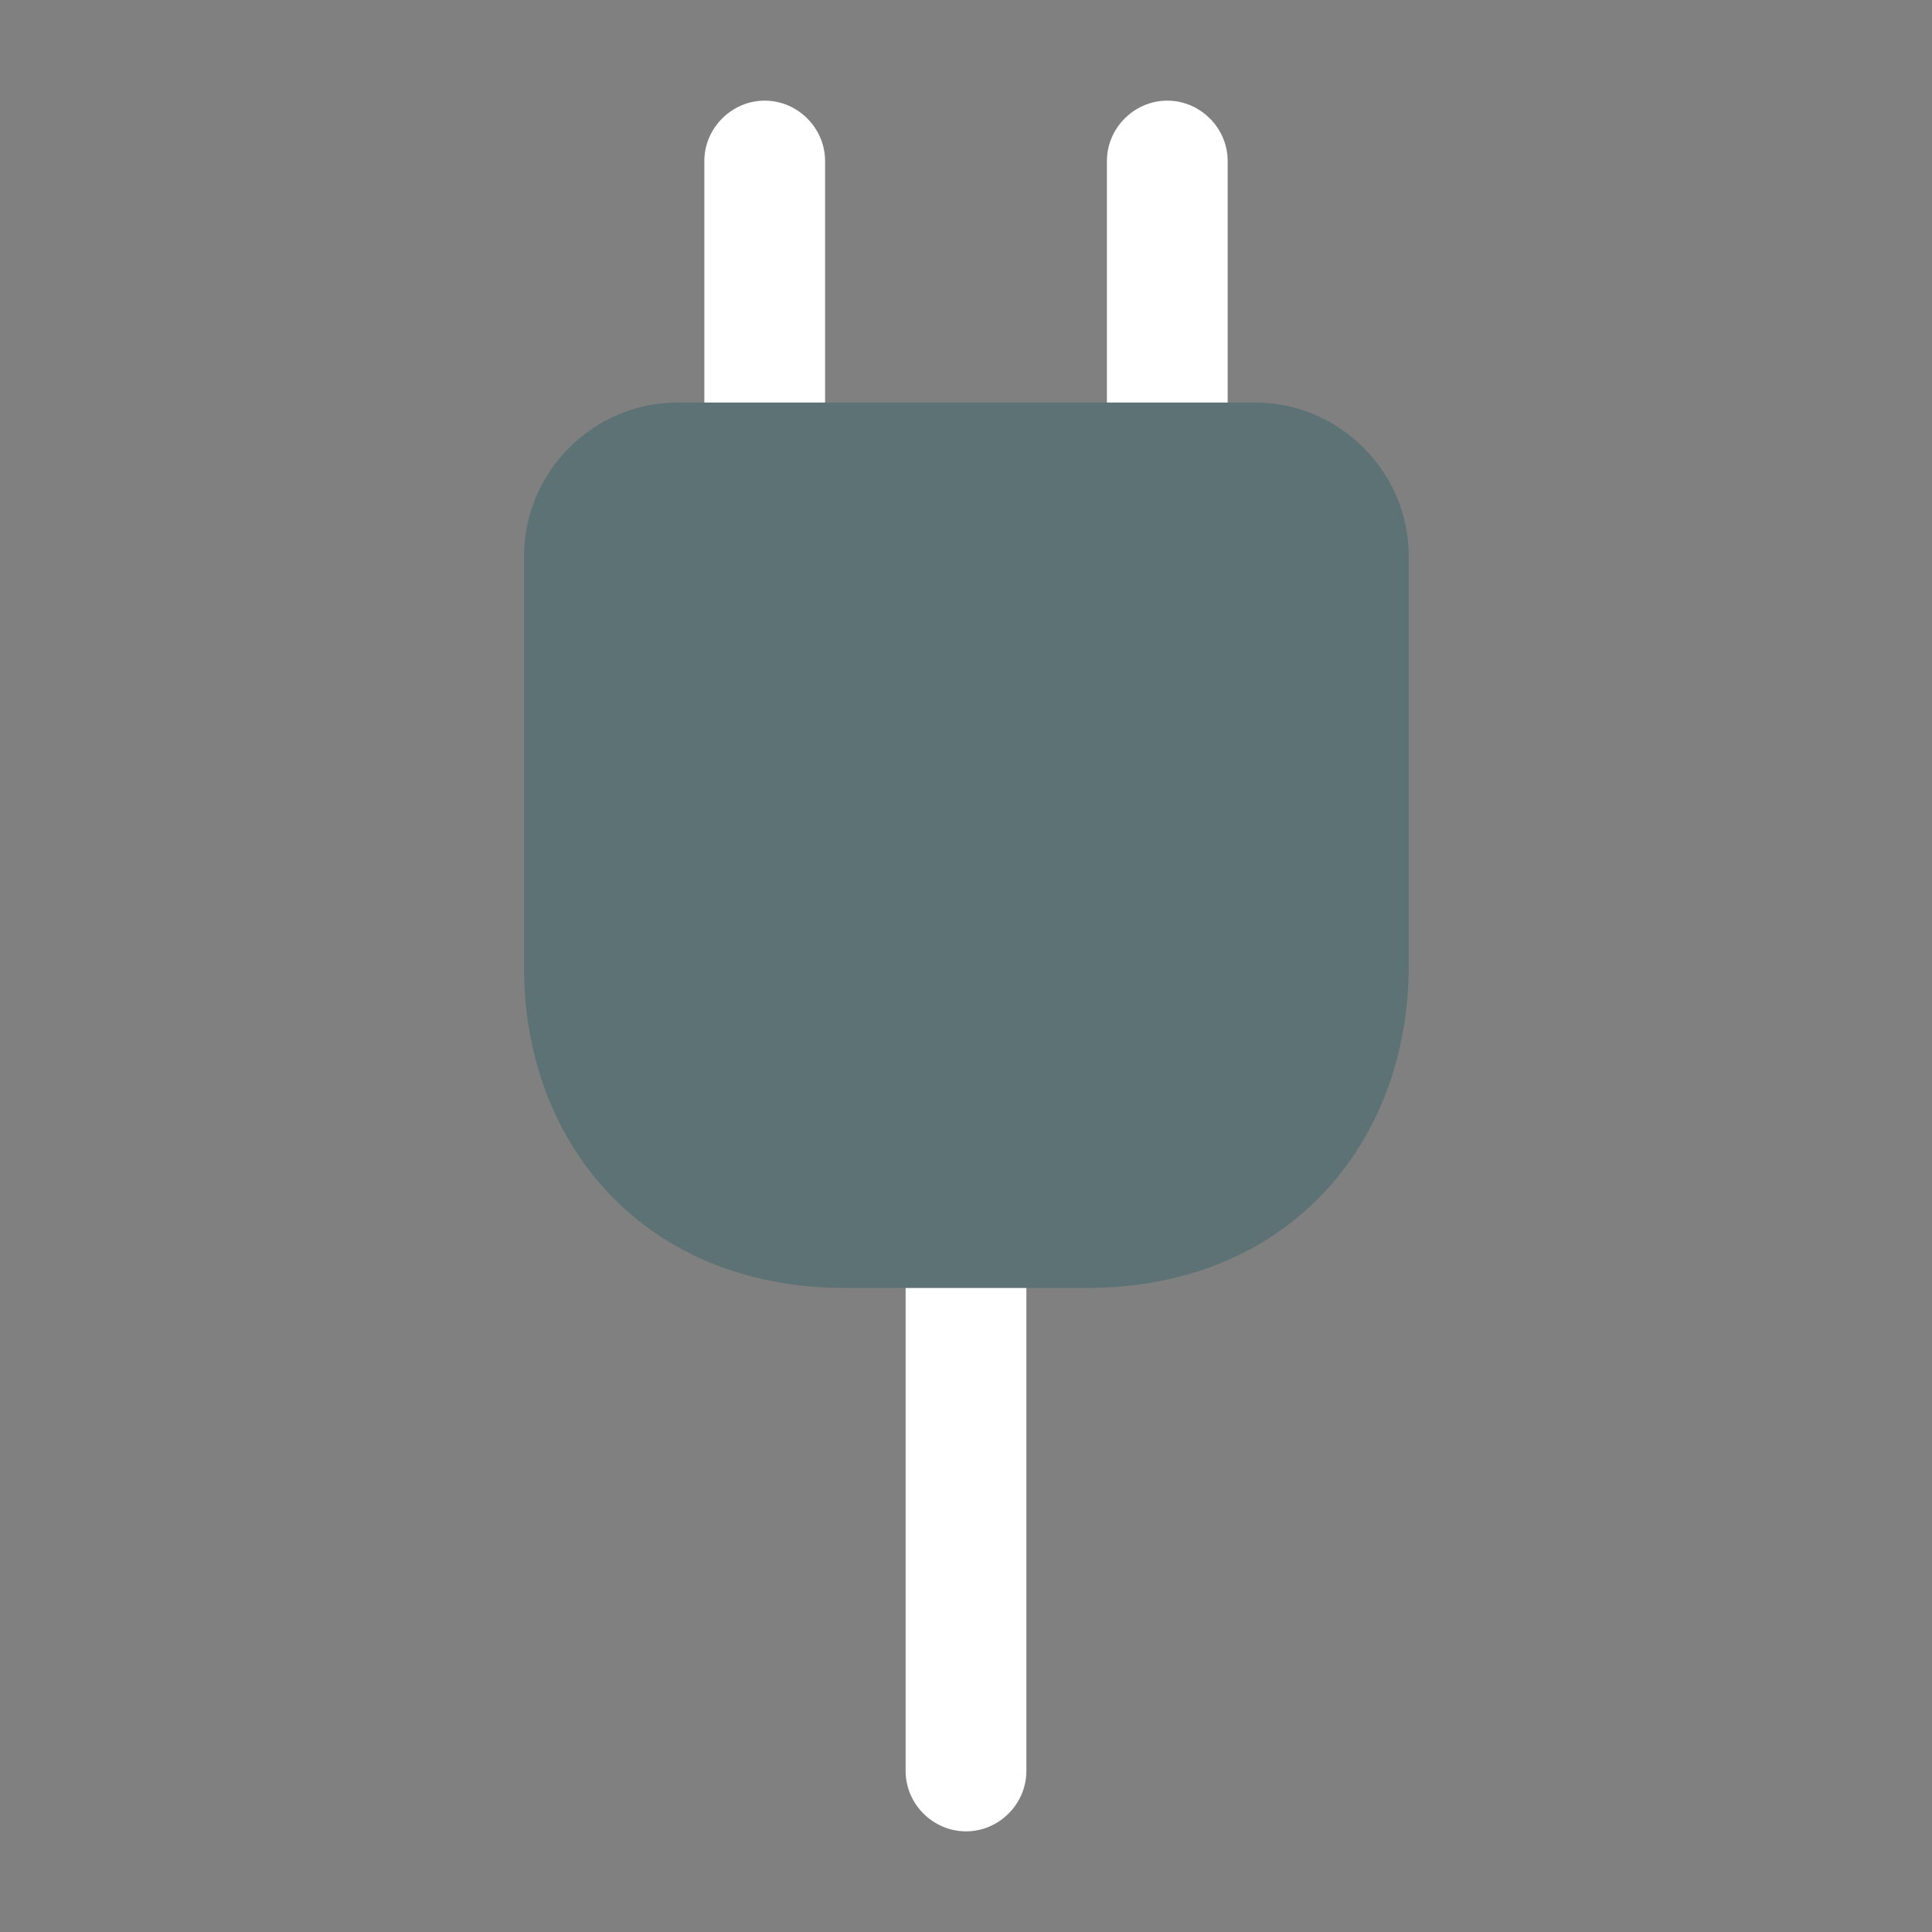 <svg width="32" height="32" viewBox="0 0 32 32" fill="none" xmlns="http://www.w3.org/2000/svg">
<rect x="0" y="0" width="32" height="32" fill="#808080" stroke="none"/>
<path opacity="0.4" d="M14 21.333H18C21.333 21.333 23.333 18.933 23.333 16V9.213C23.333 7.813 22.186 6.667 20.786 6.667H11.226C9.826 6.667 8.68 7.813 8.68 9.213V16C8.666 18.933 10.666 21.333 14 21.333Z" fill="#285E63"/>
<path d="M13.666 2.667V6.667H11.666V2.667C11.666 2.12 12.12 1.667 12.666 1.667C13.213 1.667 13.666 2.12 13.666 2.667Z" fill="white"/>
<path d="M20.334 2.667V6.667H18.334V2.667C18.334 2.12 18.787 1.667 19.334 1.667C19.88 1.667 20.334 2.12 20.334 2.667Z" fill="white"/>
<path d="M17 21.333V29.333C17 29.88 16.547 30.333 16 30.333C15.453 30.333 15 29.88 15 29.333V21.333H17Z" fill="white"/>
</svg>
